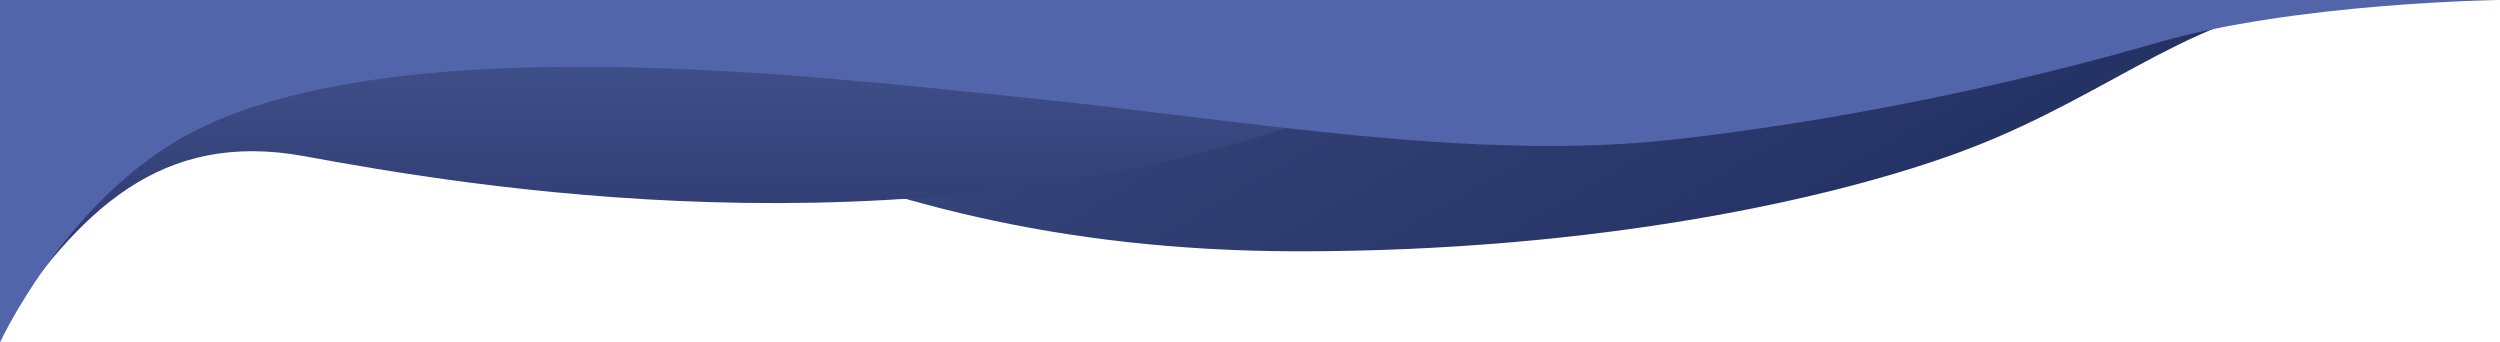 <?xml version="1.0" encoding="utf-8"?>
<!-- Generator: Adobe Illustrator 25.2.1, SVG Export Plug-In . SVG Version: 6.00 Build 0)  -->
<svg version="1.1" id="Layer_1" xmlns="http://www.w3.org/2000/svg" xmlns:xlink="http://www.w3.org/1999/xlink" x="0px" y="0px"
	 viewBox="0 0 1920 263" style="enable-background:new 0 0 1920 263;" xml:space="preserve">
<style type="text/css">
	.st0{fill:url(#SVGID_1_);}
	.st1{fill:url(#SVGID_2_);}
	.st2{fill:#5265AB;}
</style>
<linearGradient id="SVGID_1_" gradientUnits="userSpaceOnUse" x1="1221.044" y1="1987.302" x2="842.374" y2="1331.421" gradientTransform="matrix(1 0 0 1 0 -1656)">
	<stop  offset="0" style="stop-color:#233062"/>
	<stop  offset="1" style="stop-color:#43538B"/>
	<stop  offset="1" style="stop-color:#4E4BD8"/>
</linearGradient>
<path class="st0" d="M349.7,3H275c192,24,340,190,723,190c228,0,411.6-40.1,512-78C1624,72,1693,3,1788,3H349.7z"/>
<linearGradient id="SVGID_2_" gradientUnits="userSpaceOnUse" x1="498.5" y1="1909" x2="498.5" y2="1659" gradientTransform="matrix(1 0 0 1 0 -1656)">
	<stop  offset="0" style="stop-color:#253266"/>
	<stop  offset="1" style="stop-color:#45558F"/>
	<stop  offset="1" style="stop-color:#4F4CDC"/>
</linearGradient>
<path class="st1" d="M0,253c61-91,123.2-153.4,234-133c125,23,453,79,761-24l2-93H0V253z"/>
<g id="Layer_1-2">
	<path class="st2" d="M1920,0c0,0-157,2-264,33s-237,59-369,74c-155.4,17.7-332-15-500-32c-158.4-16-497-58-651,33
		C47.4,160.4,0,263,0,263V0H1920z"/>
</g>
<path class="st2" d="M-248,1048.7v-514"/>
</svg>
